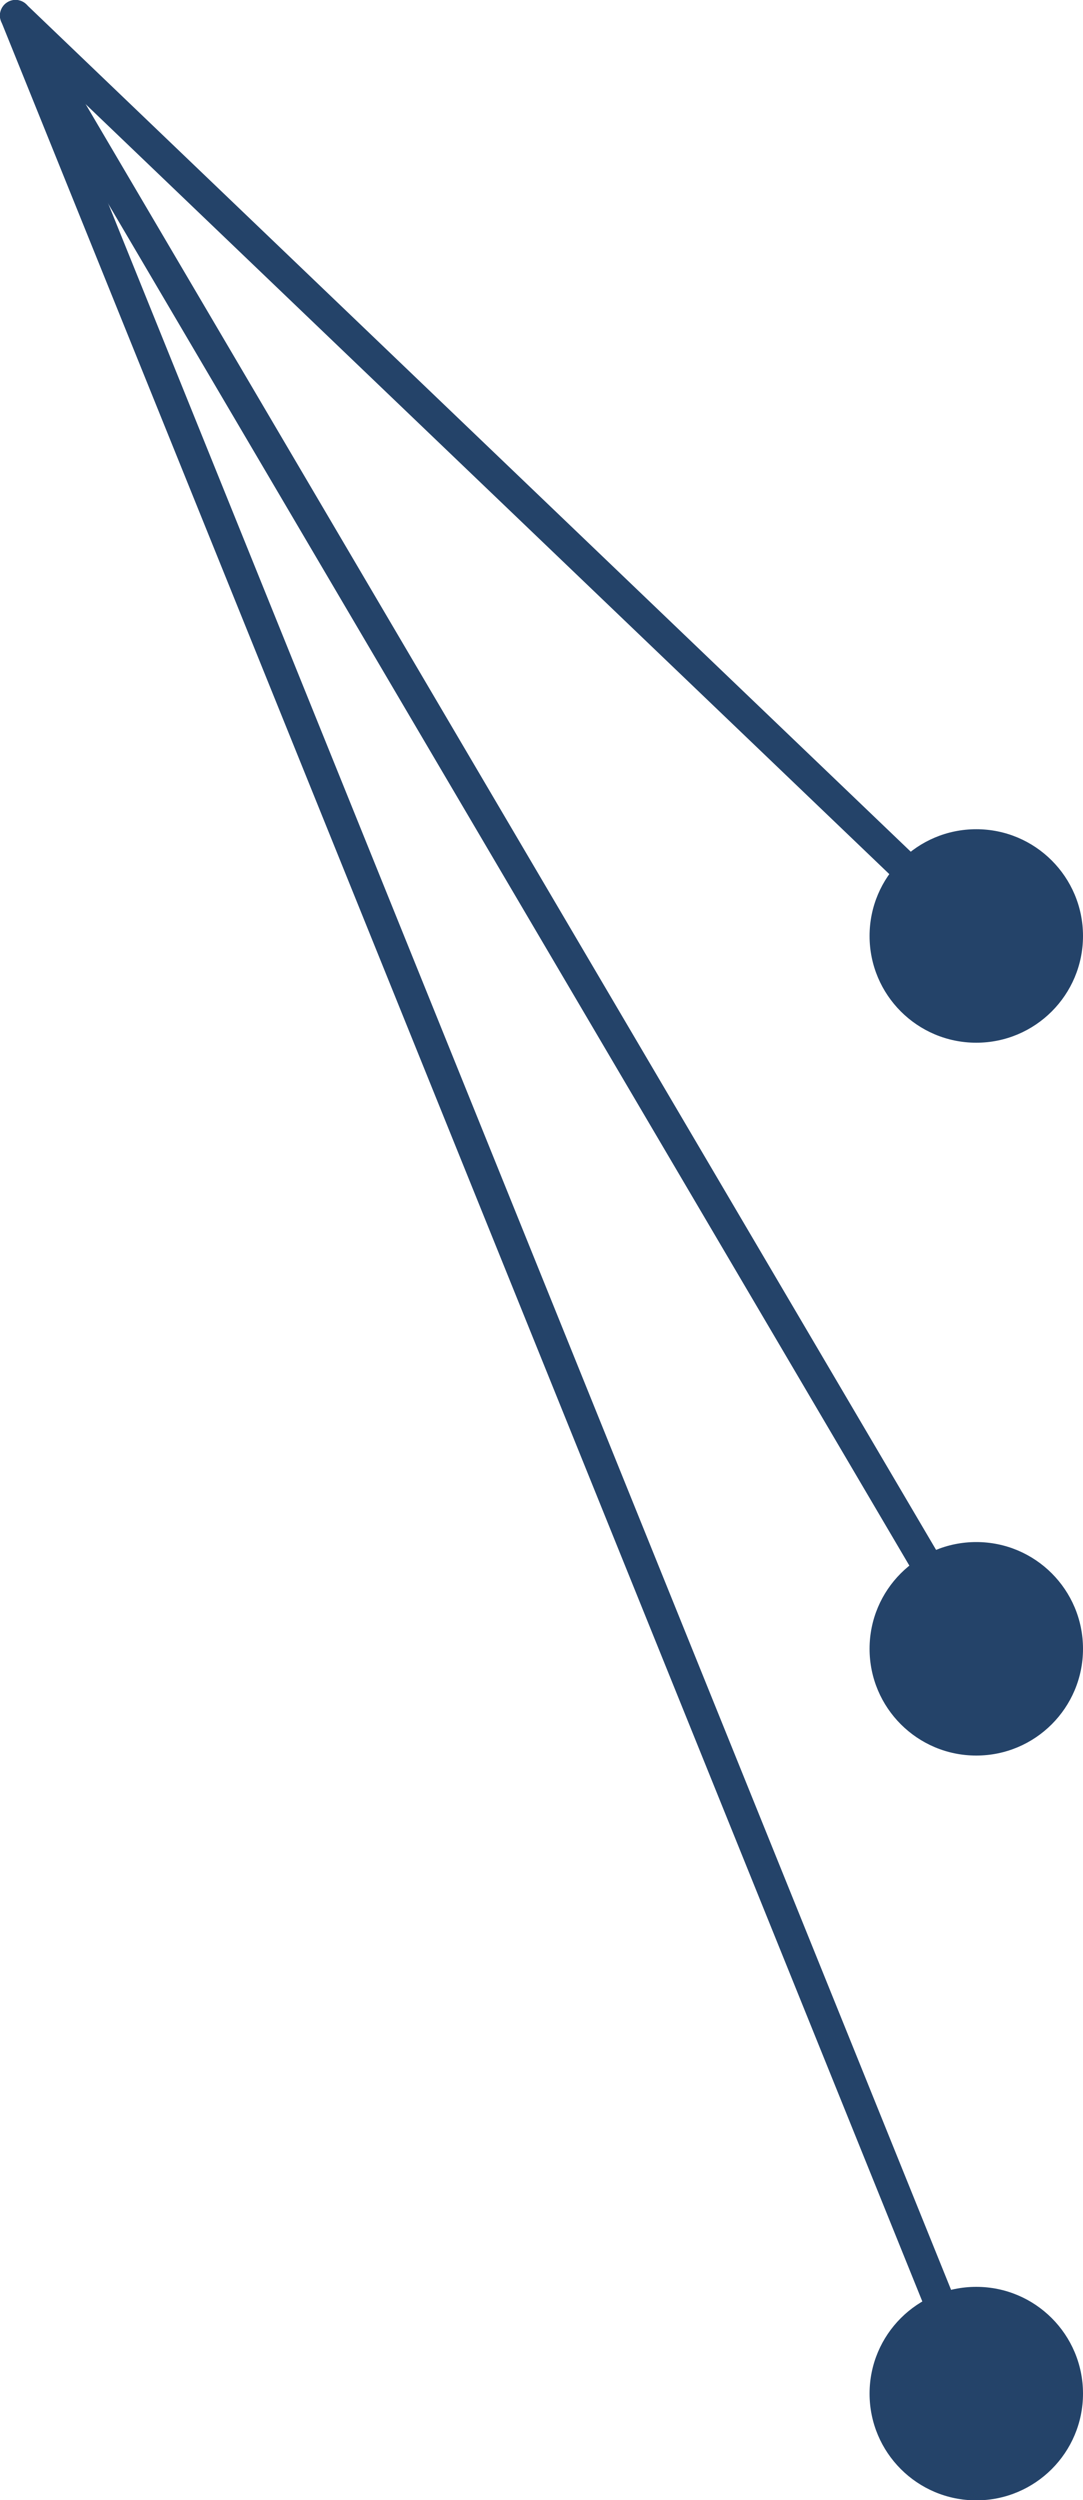 <?xml version="1.0" encoding="UTF-8"?>
<svg id="_レイヤー_2" data-name="レイヤー_2" xmlns="http://www.w3.org/2000/svg" viewBox="0 0 34.91 80.56">
  <defs>
    <style>
      .cls-1 {
        fill: none;
        stroke: #244369;
        stroke-linecap: round;
        stroke-miterlimit: 10;
      }

      .cls-2 {
        fill: #244369;
      }
    </style>
  </defs>
  <g id="_レイヤー_1-2" data-name="レイヤー_1">
    <circle class="cls-2" cx="31.47" cy="30.16" r="3.44"/>
    <circle class="cls-2" cx="31.47" cy="53.13" r="3.44"/>
    <circle class="cls-2" cx="31.47" cy="77.13" r="3.44"/>
    <line class="cls-1" x1=".5" y1=".5" x2="31.47" y2="30.16"/>
    <line class="cls-1" x1="31.47" y1="53.13" x2=".5" y2=".5"/>
    <line class="cls-1" x1="31.47" y1="77.13" x2=".5" y2=".5"/>
  </g>
</svg>